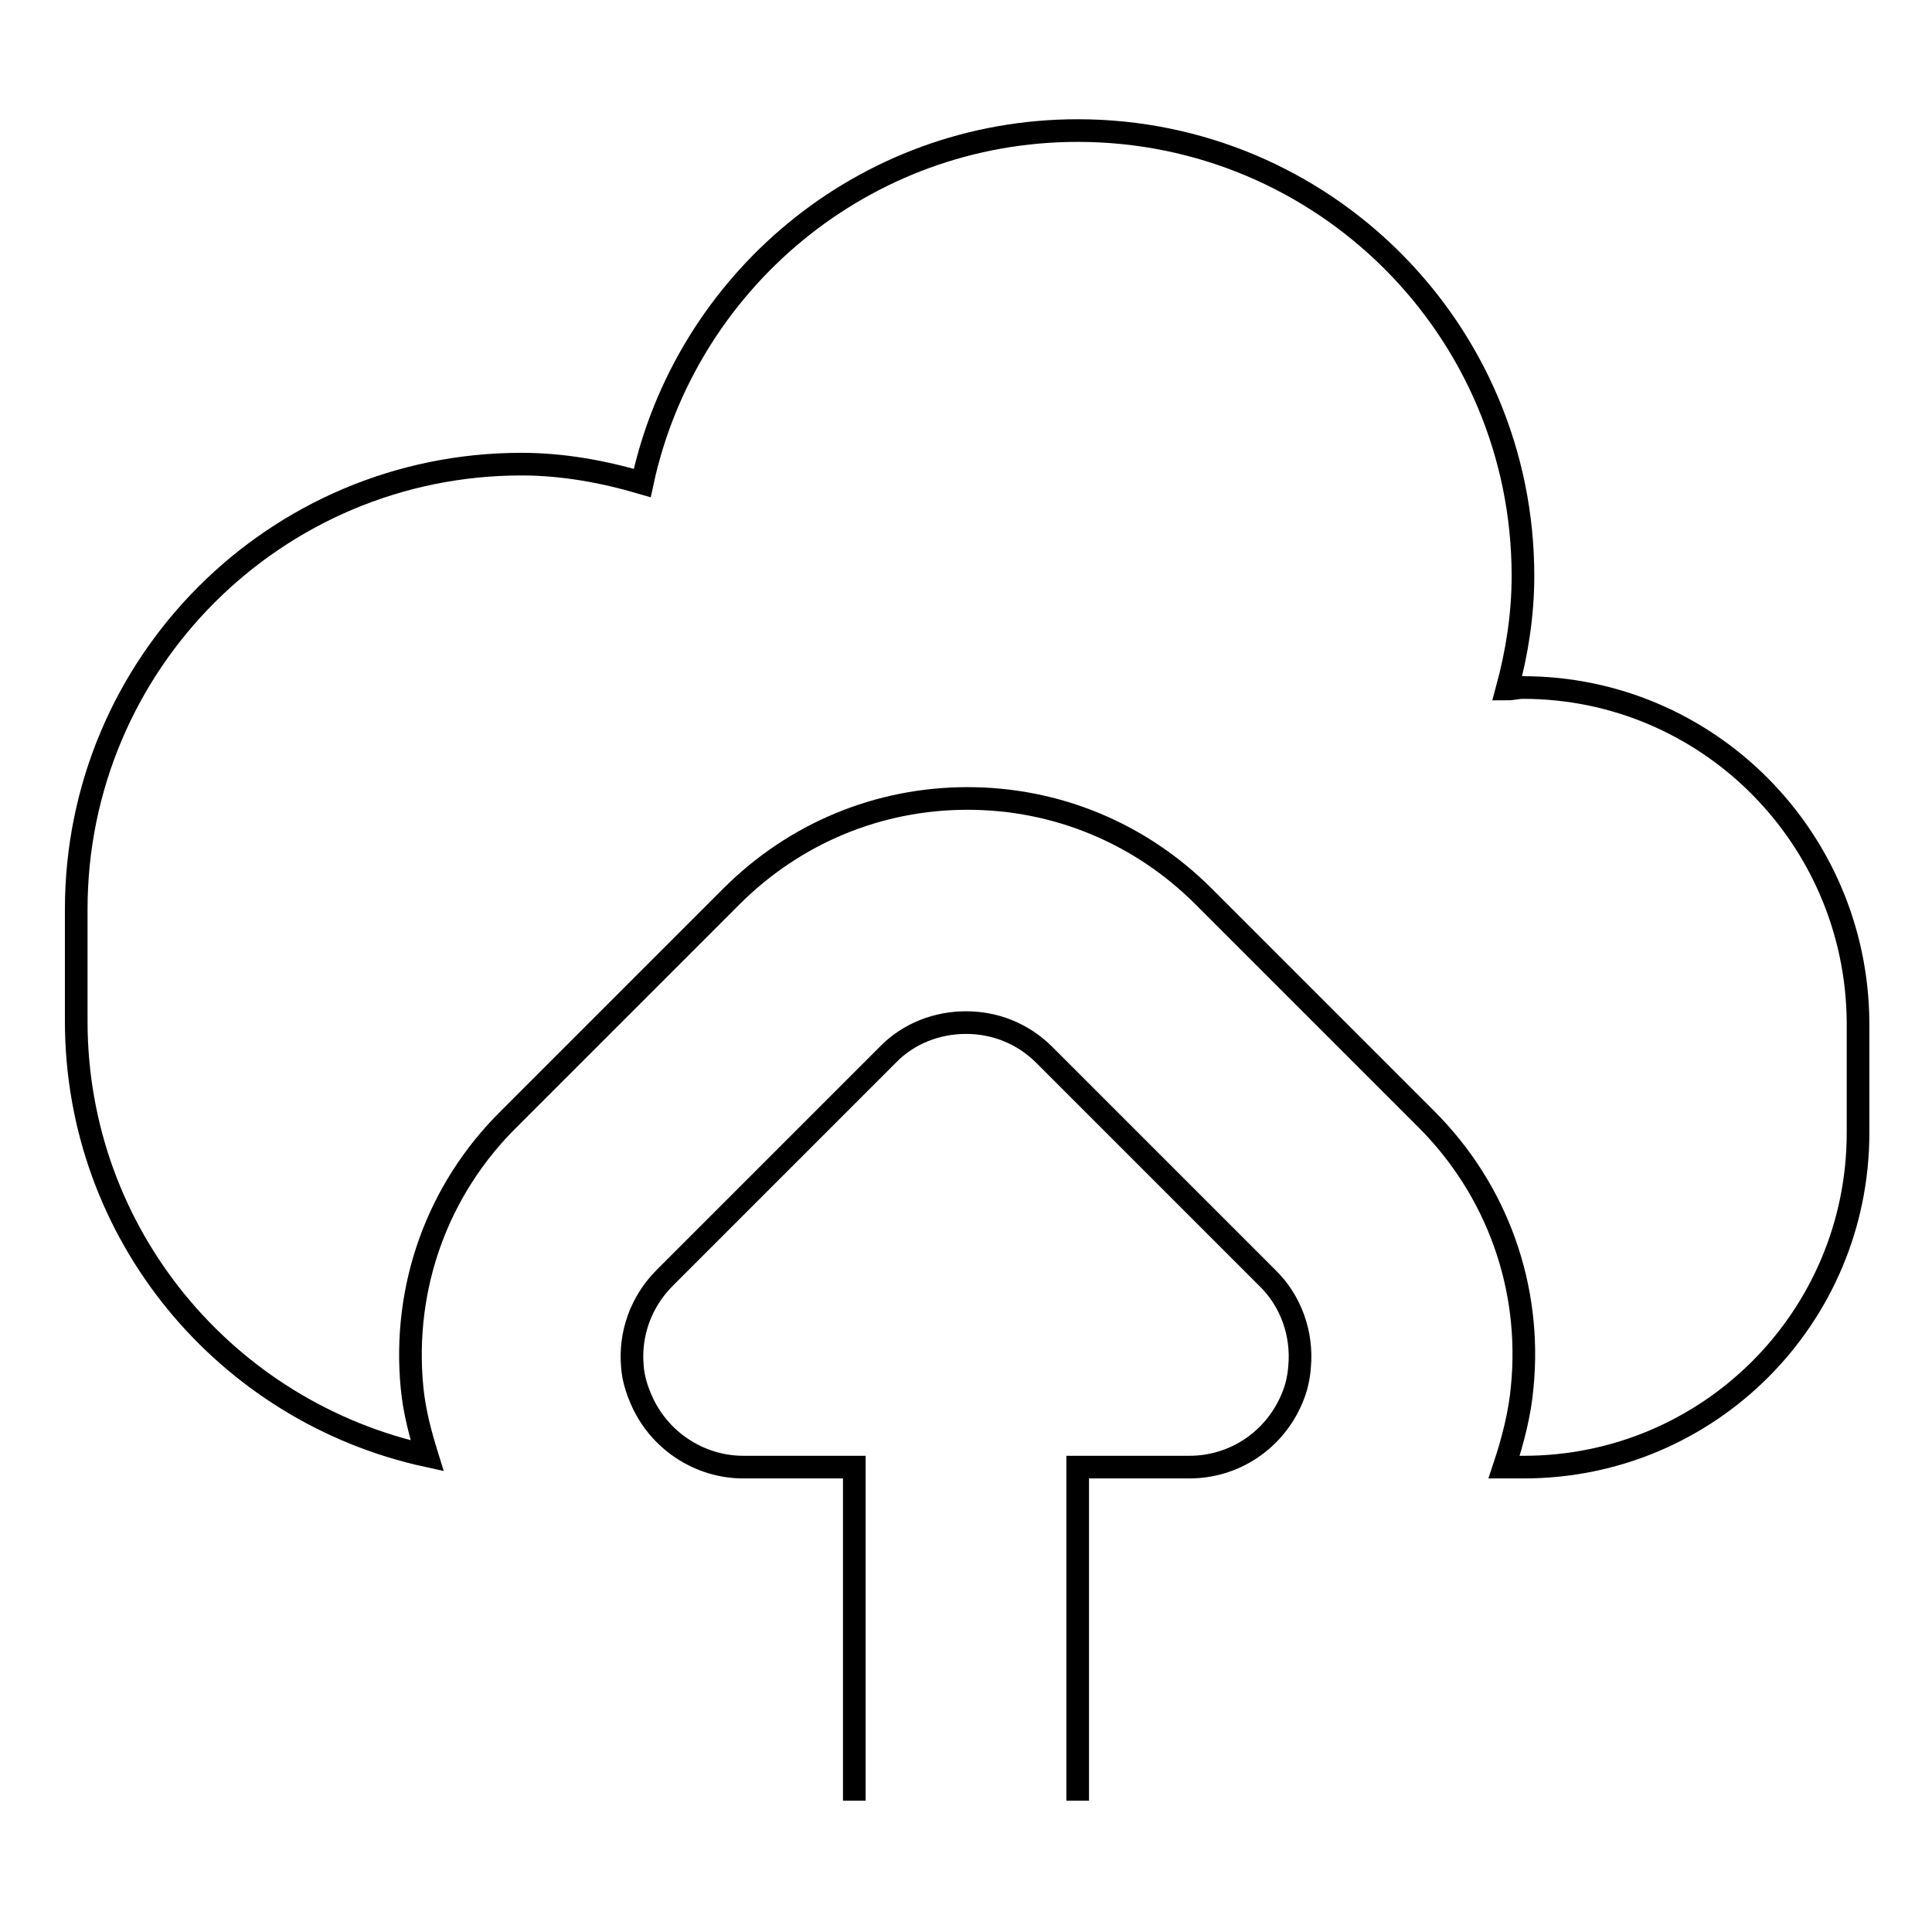 <?xml version="1.0" encoding="utf-8"?>
<!-- Svg Vector Icons : http://www.onlinewebfonts.com/icon -->
<!DOCTYPE svg PUBLIC "-//W3C//DTD SVG 1.1//EN" "http://www.w3.org/Graphics/SVG/1.1/DTD/svg11.dtd">
<svg version="1.1" xmlns="http://www.w3.org/2000/svg" xmlns:xlink="http://www.w3.org/1999/xlink" x="0px" y="0px" viewBox="0 0 256 256" enable-background="new 0 0 256 256" xml:space="preserve">
<g><g><path stroke-width="3" fill-opacity="0" stroke="#000000"  d="M201.8,91.1c-0.7,0-1.4,0.2-2.1,0.2c1.3-4.8,2.1-9.8,2.1-15c0-32.6-26.4-59-59-59c-28.4,0-52,20.1-57.7,46.7c-5.1-1.5-10.5-2.5-16-2.5c-32.6,0-59,26.4-59,59v14.8c0,28.3,19.9,51.8,46.5,57.6c-0.9-2.9-1.7-5.9-2-9c-1.3-13.4,3.4-26.3,12.8-35.6l29.5-29.5c8.4-8.4,19.5-13,31.3-13c11.8,0,22.9,4.6,31.3,13l29.5,29.5c9.4,9.4,14,22.3,12.7,35.5c-0.3,3.4-1.2,7-2.4,10.6h2.6c24.5,0,44.3-19.8,44.3-44.3v-14.7C246,110.9,226.2,91.1,201.8,91.1z"/><path stroke-width="3" fill-opacity="0" stroke="#000000"  d="M142.8,238.6v-44.2h14.8c6,0,11.3-3.6,13.6-9.1c0.6-1.4,0.9-2.8,1-4.2c0.4-4.3-1.1-8.7-4.3-11.8l-29.5-29.5c-2.9-2.9-6.6-4.3-10.4-4.3s-7.6,1.4-10.4,4.3l-29.5,29.5c-3.2,3.2-4.7,7.5-4.3,11.8c0.1,1.4,0.5,2.8,1.1,4.2c2.3,5.5,7.7,9.1,13.6,9.1h14.7v44.2"/></g></g>
</svg>